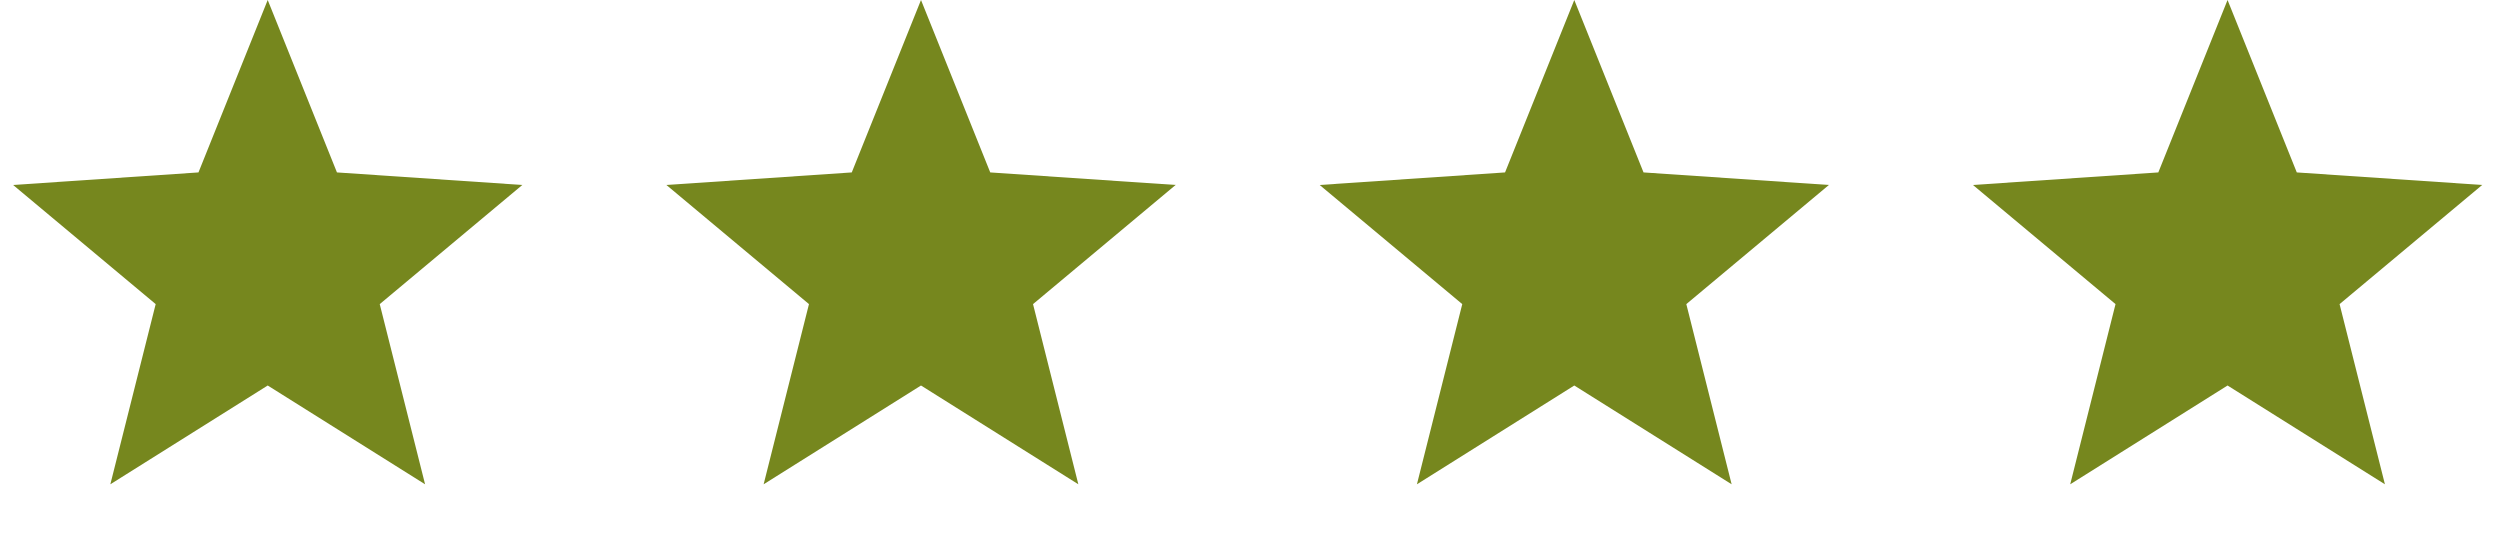 <svg width="95" height="21" viewBox="0 0 95 21" fill="none" xmlns="http://www.w3.org/2000/svg">
<path d="M10.173 0L12.804 6.552L19.848 7.029L14.43 11.556L16.153 18.403L10.173 14.649L4.193 18.403L5.916 11.556L0.498 7.029L7.542 6.552L10.173 0Z" fill="#76871E"/>
<path d="M34.998 0L37.629 6.552L44.673 7.029L39.255 11.556L40.977 18.403L34.998 14.649L29.018 18.403L30.741 11.556L25.323 7.029L32.367 6.552L34.998 0Z" fill="#76871E"/>
<path d="M59.823 0L62.454 6.552L69.498 7.029L64.08 11.556L65.802 18.403L59.823 14.649L53.843 18.403L55.566 11.556L50.147 7.029L57.192 6.552L59.823 0Z" fill="#76871E"/>
<path d="M84.647 0L87.278 6.552L94.323 7.029L88.904 11.556L90.627 18.403L84.647 14.649L78.668 18.403L80.39 11.556L74.972 7.029L82.016 6.552L84.647 0Z" fill="#76871E"/>
</svg>
